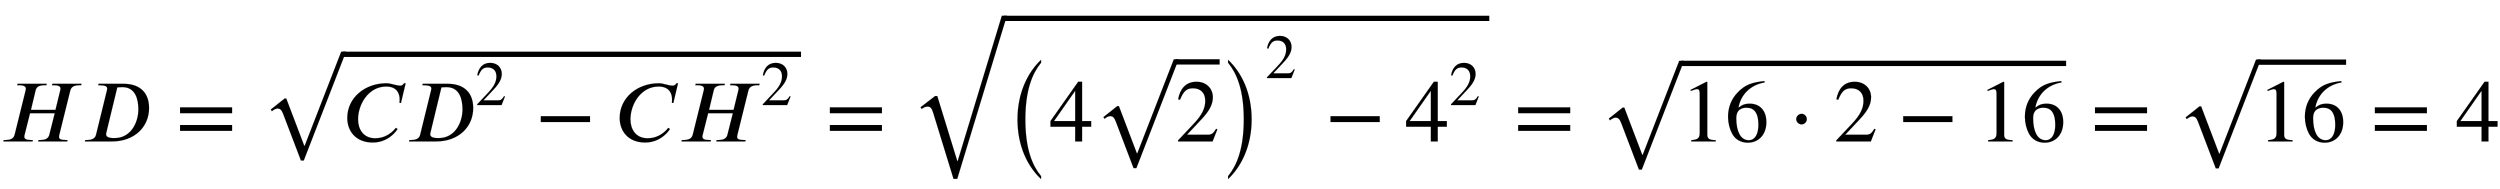 <svg xmlns="http://www.w3.org/2000/svg" xmlns:xlink="http://www.w3.org/1999/xlink" data-style="vertical-align:-1.243ex" width="65.761ex" height="4.964ex" aria-labelledby="MathJax-SVG-1-Title" viewBox="0 -1602 28313.6 2137.3"><defs aria-hidden="true"><path id="a" stroke-width="1" d="M923 653l-4-16h-18c-76 0-97-28-106-63L672 78c-2-9-4-18-4-28 0-21 19-34 78-34h19l-4-16H432l4 16h18c72 0 96 25 105 62l61 242H340L279 78c-2-6-4-16-4-24 0-24 18-38 77-38h20l-4-16H38l4 16h18c75 0 98 28 106 62l123 496c2 6 4 17 4 24 0 21-16 39-78 39h-20l4 16h330l-4-16h-18c-79 0-97-28-105-63l-52-217h278l53 217c2 10 4 17 4 24 0 24-19 39-76 39h-20l4 16h330z"/><path id="b" stroke-width="1" d="M194 653h282c188 0 289-103 289-275C765 167 602 0 344 0H38l4 16h18c74 0 97 28 105 62l122 497c2 8 4 17 4 24 0 22-18 37-77 37h-25zm211-41L283 108c-5-19-5-24-5-27 0-41 60-43 95-43 192 0 271 184 271 325 0 115-33 252-180 252-20 0-43-1-59-3z"/><path id="c" stroke-width="1" d="M637 320H48v66h589v-66zm0-200H48v66h589v-66z"/><path id="e" stroke-width="1" d="M711 659l-53-223h-16c1 8 1 17 1 42 0 65-31 144-152 144-201 0-319-201-319-372 0-112 60-214 195-214 98 0 171 49 216 98 7 7 12 13 17 20l20-13c-27-41-60-71-89-92-78-55-154-61-193-61C145-12 50 119 50 266c0 230 201 393 443 393 54 0 106-27 158-27 11 0 27 2 42 27h18z"/><path id="f" stroke-width="1" d="M474 137L420 0H29v12l178 189c94 99 130 175 130 260 0 91-54 141-139 141-72 0-107-32-147-130l-21 5c21 117 85 199 208 199 113 0 185-77 185-176 0-79-39-154-128-248L130 76h234c42 0 63 11 96 67z"/><path id="g" stroke-width="1" d="M621 220H64v66h557v-66z"/><path id="d" stroke-width="1" d="M963 973L485-259h-32L251 271c-17 45-37 59-62 59-17 0-43-11-65-31l-12 20 156 124h19L491-93h4L909 973h54z"/><path id="j" stroke-width="1" d="M473 167H370V0h-78v167H12v64l314 445h44V231h103v-64zm-181 64v343L52 231h240z"/><path id="i" stroke-width="1" d="M382-134v-30C240-30 139 179 139 451c0 267 101 481 243 615v-30c-90-110-162-282-162-585 0-306 72-475 162-585z"/><path id="k" stroke-width="1" d="M86 1036v30c142-134 243-343 243-615 0-267-101-481-243-615v30c90 110 162 282 162 585 0 306-72 475-162 585z"/><path id="h" stroke-width="1" d="M1089 1552L527-295h-42L254 456c-14 46-30 68-62 68-19 0-44-8-68-27l-12 20 164 126h25L528-94h4l500 1646h57z"/><path id="l" stroke-width="1" d="M394 0H118v15c74 4 95 25 95 80v449c0 34-9 49-30 49-10 0-27-5-45-12l-27-10v14l179 91 9-3V76c0-43 20-61 95-61V0z"/><path id="m" stroke-width="1" d="M446 684l2-16c-157-26-269-134-296-285 49 38 83 45 127 45 117 0 189-80 189-209 0-64-18-120-51-160-37-46-93-73-159-73-79 0-142 37-177 101-28 51-47 122-47 192 0 108 38 203 109 276 86 90 165 114 303 129zm-68-496c0 128-42 194-135 194-57 0-116-24-116-116 0-152 48-252 142-252 72 0 109 72 109 174z"/><path id="n" stroke-width="1" d="M203 253c0-32-27-60-59-60-33 0-61 30-61 60s28 60 61 60c32 0 59-28 59-60z"/></defs><g fill="currentColor" stroke="currentColor" stroke-width="0" aria-hidden="true" transform="scale(1 -1)"><use xlink:href="#a"/><use x="923" xlink:href="#b"/><use x="1991" xlink:href="#c"/><g transform="translate(2955)"><use y="43" xlink:href="#d"/><path stroke="none" d="M928 957h5189v60H928z"/><g transform="translate(928)"><use xlink:href="#e"/><g transform="translate(711)"><use xlink:href="#b"/><use x="1117" y="583" transform="scale(.707)" xlink:href="#f"/></g><use x="2178" xlink:href="#g"/><use x="3085" xlink:href="#e"/><g transform="translate(3797)"><use xlink:href="#a"/><use x="1327" y="583" transform="scale(.707)" xlink:href="#f"/></g></g></g><use x="9351" xlink:href="#c"/><g transform="translate(10314)"><use y="-129" xlink:href="#h"/><path stroke="none" d="M1057 1364h5496v60H1057z"/><g transform="translate(1057)"><use y="-224" transform="scale(1.098)" xlink:href="#i"/><use x="514" xlink:href="#j"/><g transform="translate(1014)"><use y="-43" xlink:href="#d"/><path stroke="none" d="M928 871h500v60H928z"/><use x="928" xlink:href="#f"/></g><use x="2225" y="-224" transform="scale(1.098)" xlink:href="#k"/><use x="4183" y="1015" transform="scale(.707)" xlink:href="#f"/><use x="3634" xlink:href="#g"/><g transform="translate(4542)"><use xlink:href="#j"/><use x="707" y="583" transform="scale(.707)" xlink:href="#f"/></g></g></g><use x="17146" xlink:href="#c"/><g transform="translate(18109)"><use y="-60" xlink:href="#d"/><path stroke="none" d="M928 854h4363v60H928z"/><g transform="translate(928)"><use xlink:href="#l"/><use x="500" xlink:href="#m"/><use x="1223" xlink:href="#n"/><use x="1731" xlink:href="#f"/><use x="2454" xlink:href="#g"/><g transform="translate(3362)"><use xlink:href="#l"/><use x="500" xlink:href="#m"/></g></g></g><use x="23679" xlink:href="#c"/><g transform="translate(24642)"><use y="-46" xlink:href="#d"/><path stroke="none" d="M928 868h1001v60H928z"/><g transform="translate(928)"><use xlink:href="#l"/><use x="500" xlink:href="#m"/></g></g><use x="26849" xlink:href="#c"/><use x="27813" xlink:href="#j"/></g></svg>